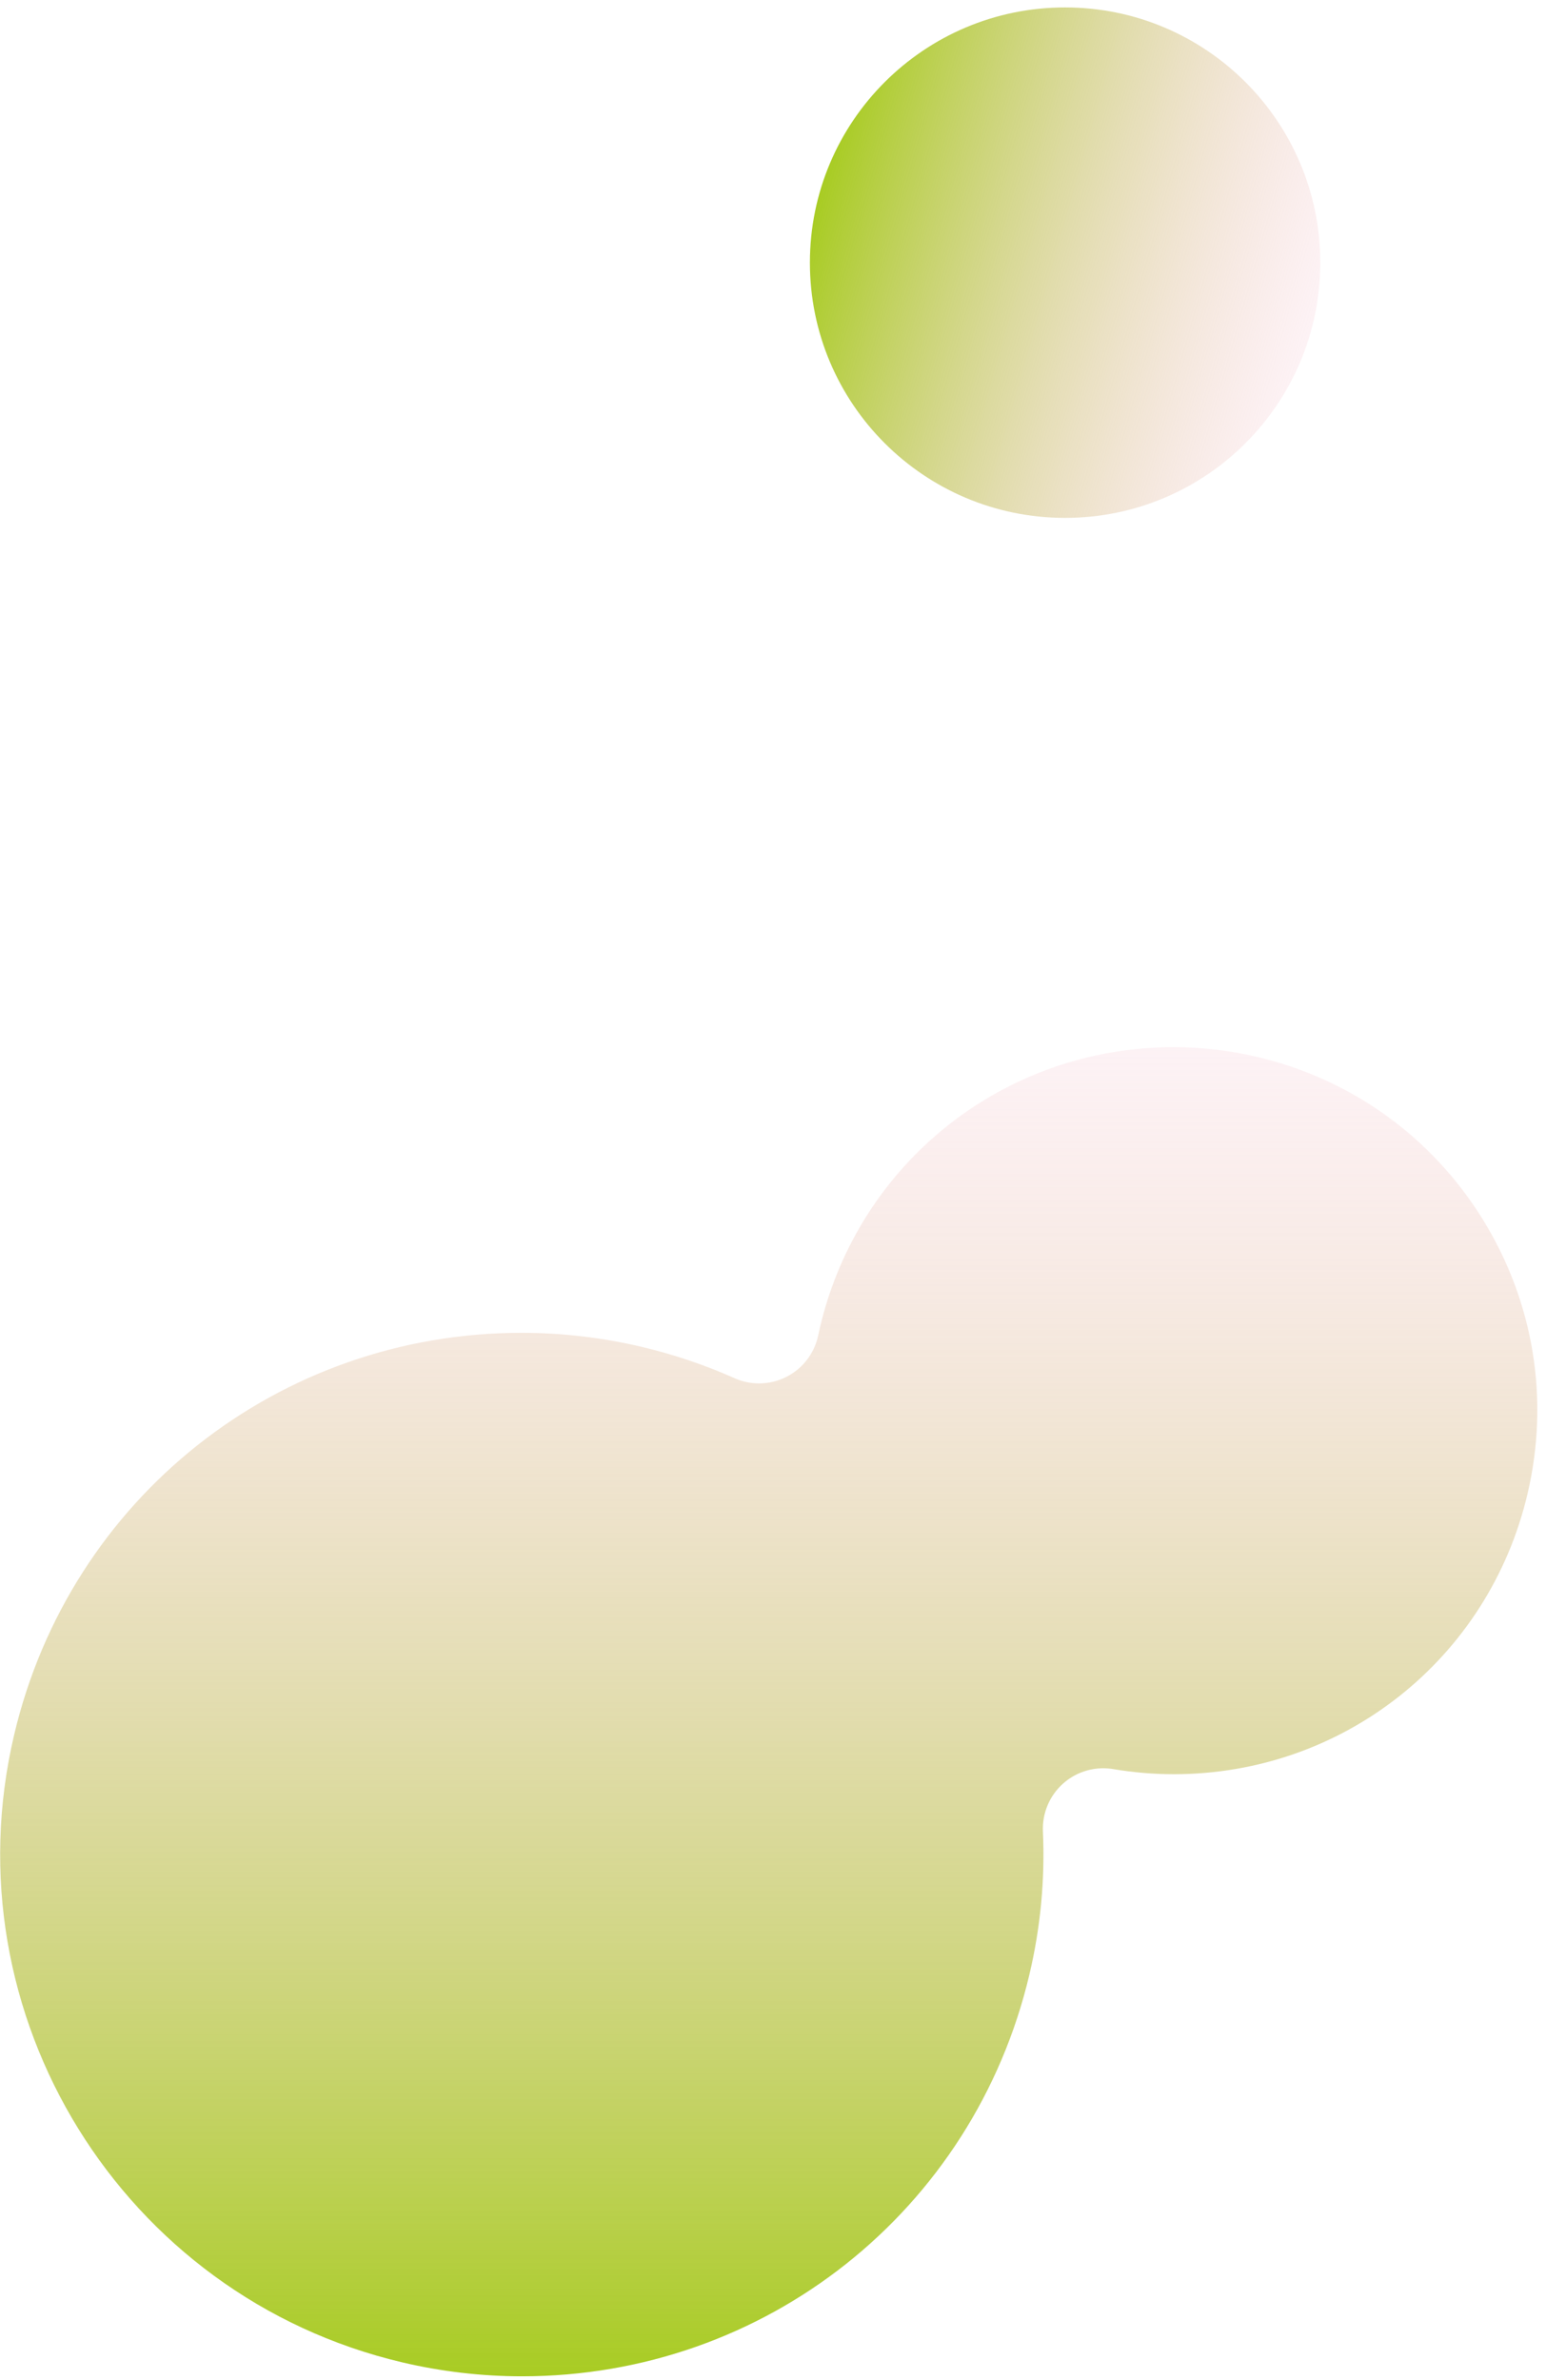 <svg width="128" height="197" viewBox="0 0 128 197" fill="none" xmlns="http://www.w3.org/2000/svg">
<path d="M88.183 42.871C99.852 42.871 109.311 33.412 109.311 21.743C109.311 10.075 99.852 0.615 88.183 0.615C76.514 0.615 67.055 10.075 67.055 21.743C67.055 33.412 76.514 42.871 88.183 42.871Z" fill="url(#paint0_linear_23_141)"/>
<path d="M43.221 196.712C39.886 196.712 36.541 196.322 33.28 195.552C10.105 190.082 -4.298 166.777 1.172 143.602C5.795 124.013 23.07 110.332 43.182 110.332C46.516 110.332 49.861 110.722 53.122 111.492C55.764 112.116 58.351 112.988 60.811 114.085C61.459 114.375 62.154 114.519 62.847 114.519C63.624 114.519 64.401 114.338 65.111 113.977C66.455 113.295 67.42 112.042 67.736 110.569C67.786 110.335 67.838 110.102 67.893 109.869C71.116 96.217 83.155 86.686 97.17 86.686C99.494 86.686 101.822 86.958 104.091 87.493C111.913 89.339 118.548 94.121 122.774 100.957C127 107.793 128.31 115.867 126.463 123.69C123.241 137.337 111.203 146.869 97.188 146.869C95.516 146.869 93.83 146.727 92.175 146.448C91.898 146.401 91.619 146.378 91.343 146.378C90.132 146.378 88.951 146.818 88.03 147.633C86.899 148.634 86.281 150.093 86.348 151.603C86.527 155.564 86.151 159.548 85.231 163.443C80.608 183.032 63.333 196.712 43.221 196.712Z" fill="url(#paint1_linear_23_141)"/>
<defs>
<linearGradient id="paint0_linear_23_141" x1="108.523" y1="27.481" x2="67.863" y2="15.976" gradientUnits="userSpaceOnUse">
<stop stop-color="#F5BFCC" stop-opacity="0.2"/>
<stop offset="1" stop-color="#A8CC23"/>
</linearGradient>
<linearGradient id="paint1_linear_23_141" x1="63.646" y1="86.684" x2="63.646" y2="196.712" gradientUnits="userSpaceOnUse">
<stop stop-color="#F5BFCC" stop-opacity="0.2"/>
<stop offset="1" stop-color="#A8CC23"/>
</linearGradient>
</defs>
</svg>
